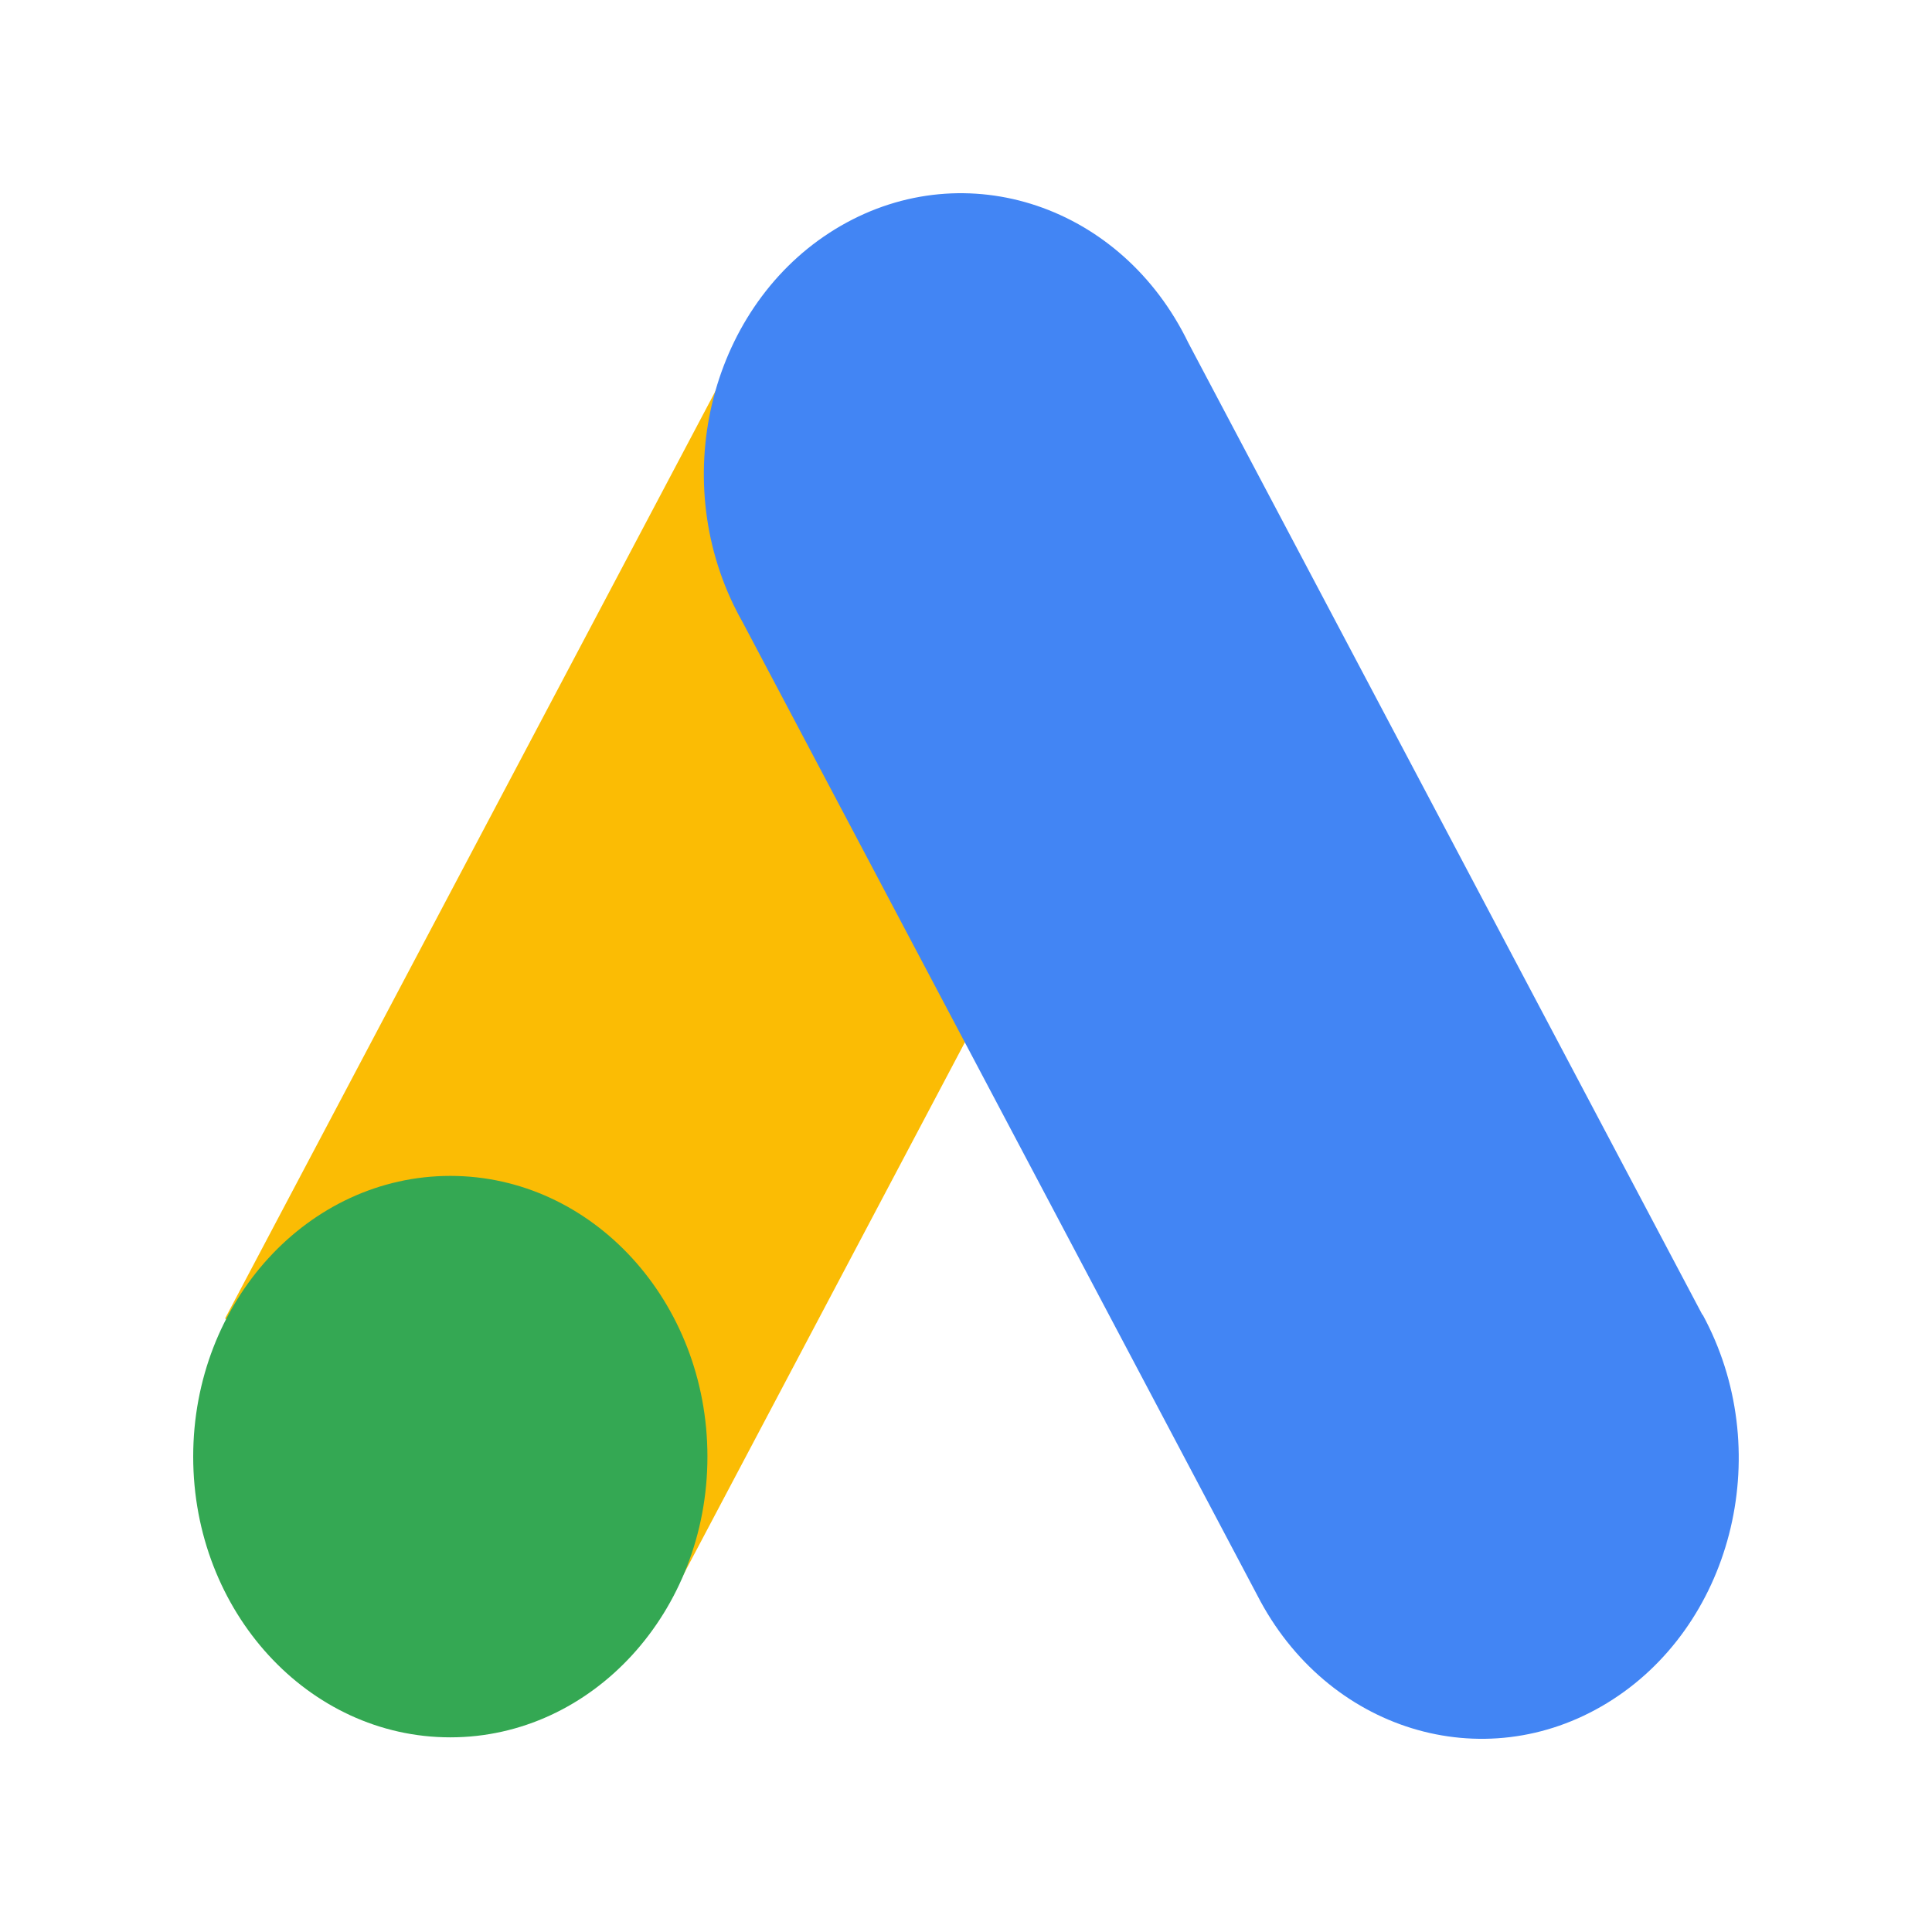 <svg width="160" height="160" viewBox="0 0 160 160" fill="none" xmlns="http://www.w3.org/2000/svg">
<g clip-path="url(#clip0_1979_39272)">
<path d="M18.641 109.19L61.201 28.699L98.08 51.947L55.525 132.438L18.641 109.19Z" fill="#FBBC04"/>
<path d="M140.996 108.907L98.41 28.388C92.912 17.036 80.031 12.699 69.633 18.701C59.236 24.703 55.268 38.768 60.761 50.12C61.002 50.618 61.258 51.104 61.531 51.585L104.117 132.104C109.861 143.308 122.837 147.307 133.098 141.036C143.36 134.765 147.023 120.597 141.279 109.394C141.185 109.211 141.091 109.033 140.996 108.856V108.907Z" fill="#4285F4"/>
<path d="M37.293 143.879C49.053 143.879 58.586 133.471 58.586 120.631C58.586 107.791 49.053 97.383 37.293 97.383C25.533 97.383 16 107.791 16 120.631C16 133.471 25.533 143.879 37.293 143.879Z" fill="#34A853"/>
</g>
<defs>
<clipPath id="clip0_1979_39272">
<rect width="128" height="128" fill="white" transform="translate(16 16)"/>
</clipPath>
</defs>
</svg>
